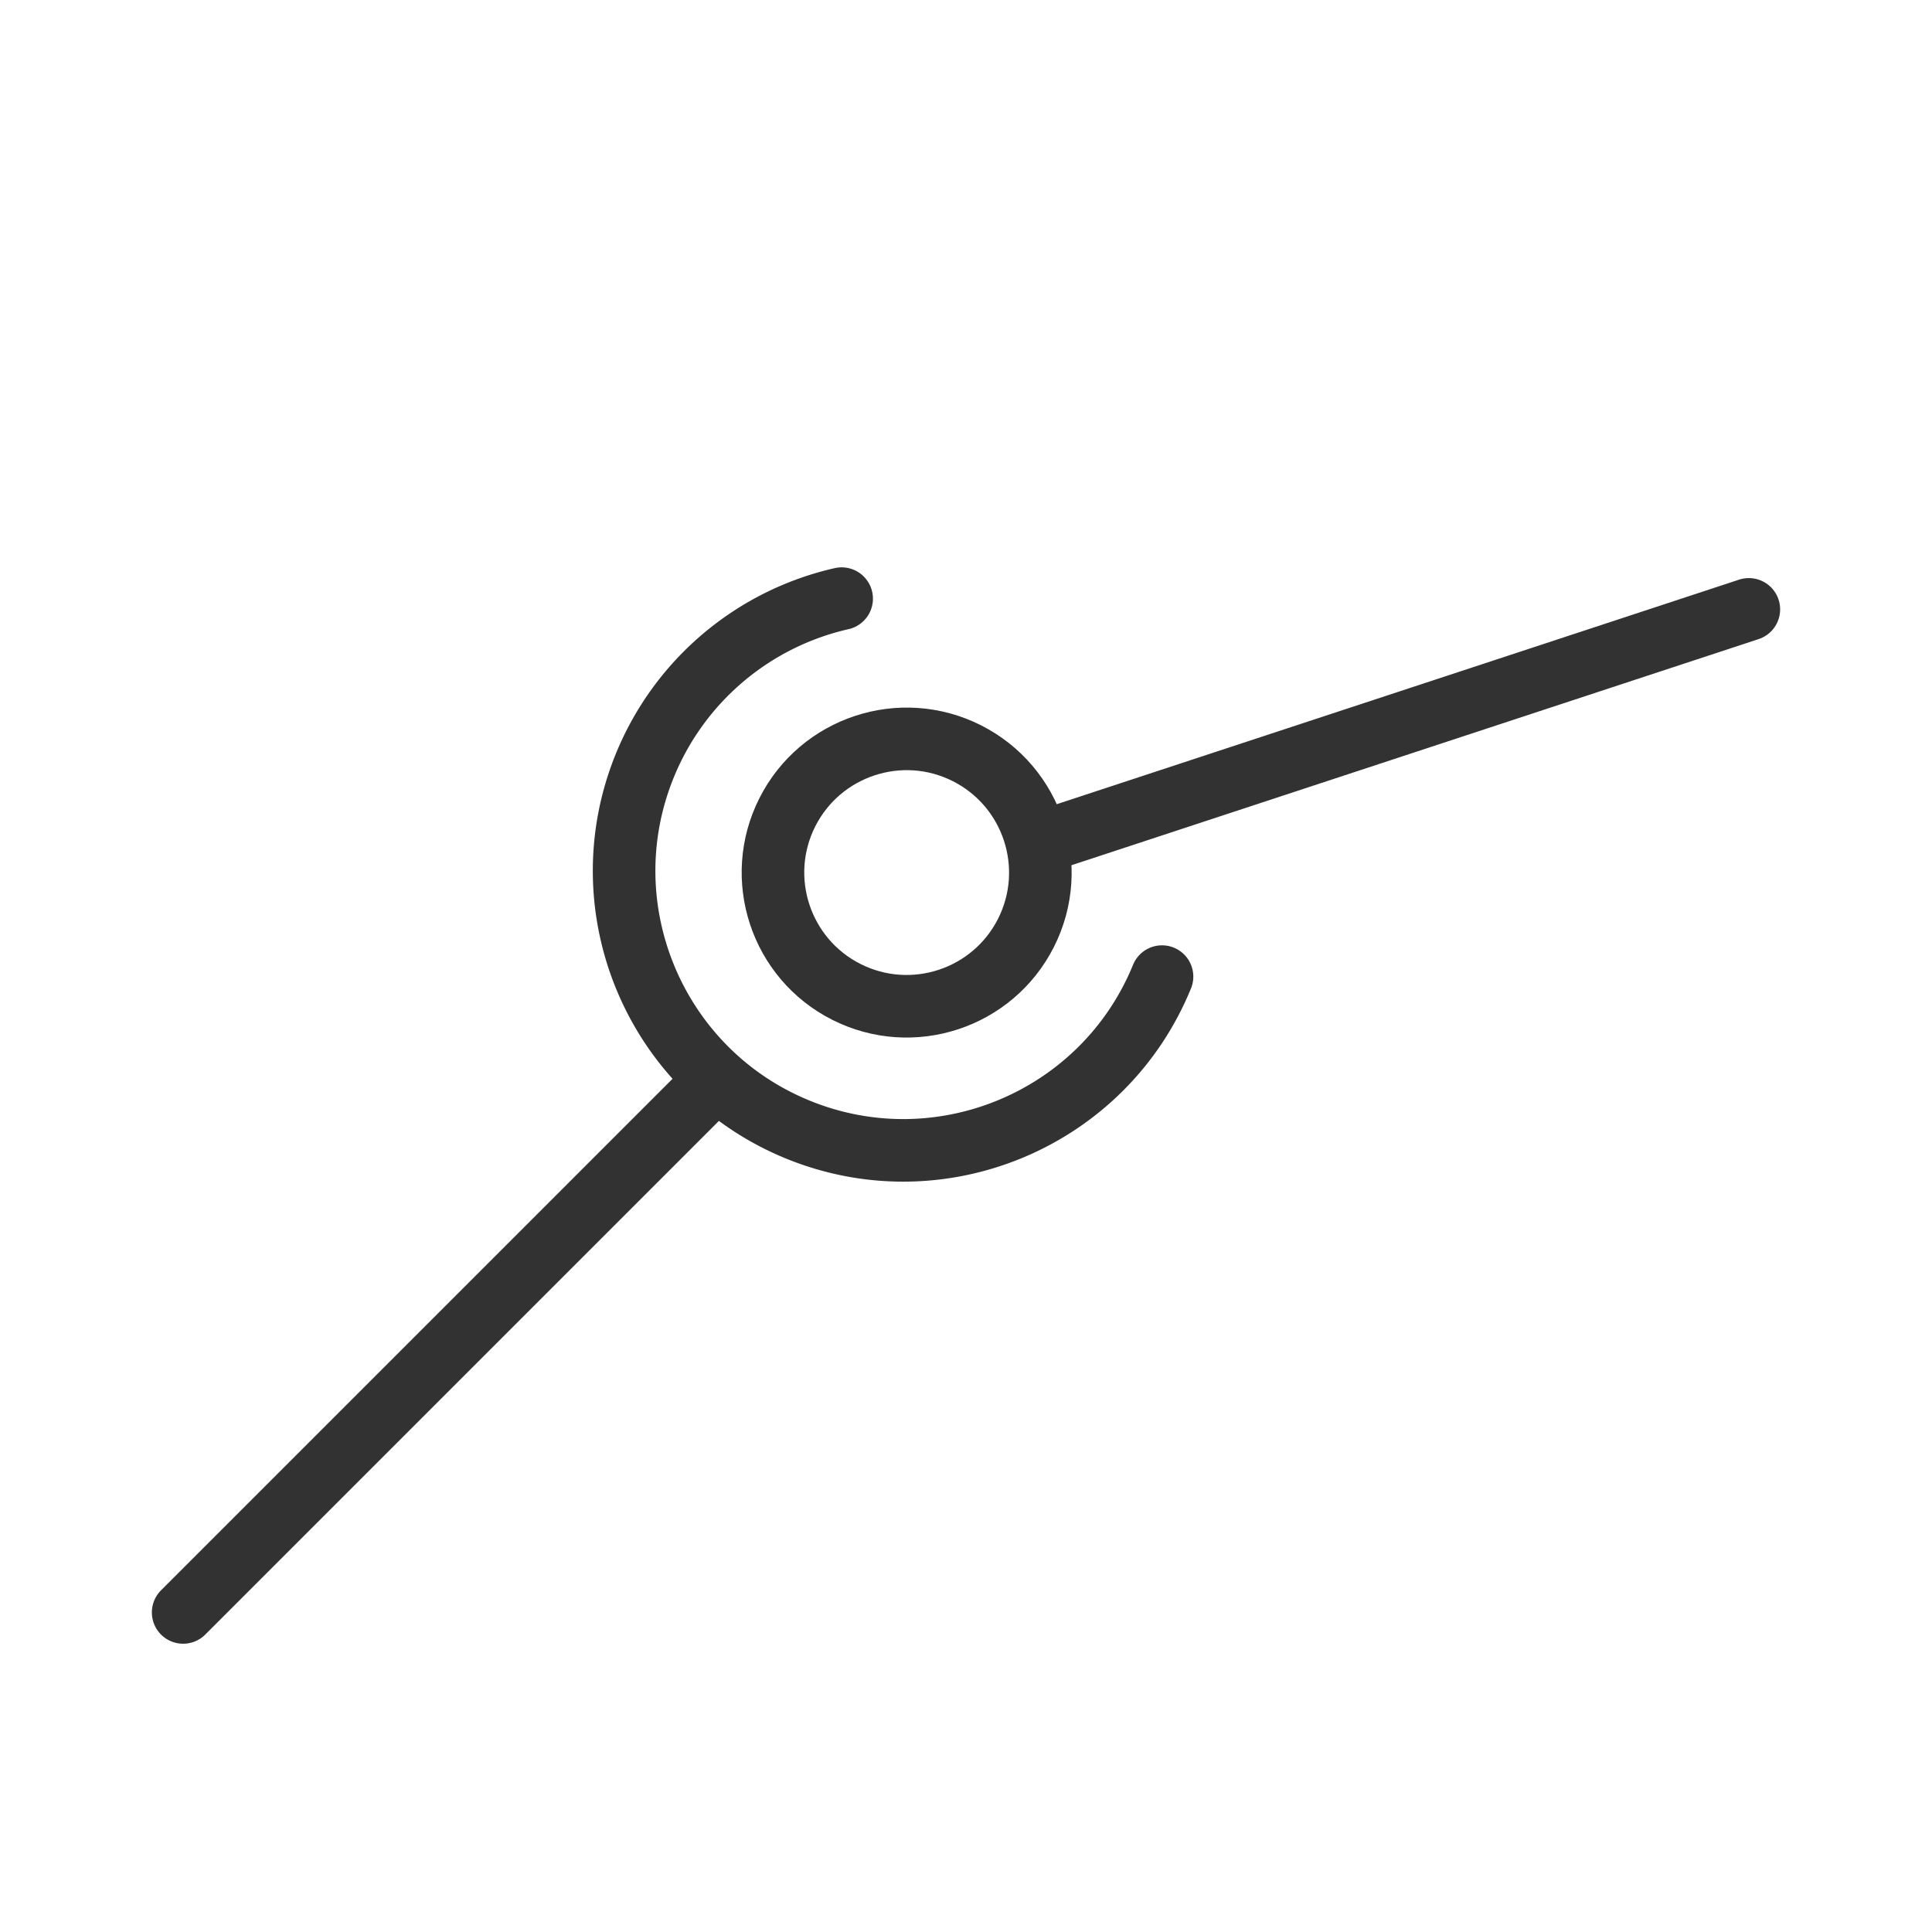 <svg viewBox="0 0 180 180" xmlns="http://www.w3.org/2000/svg" fill-rule="evenodd" clip-rule="evenodd" stroke-linecap="round" stroke-linejoin="round" stroke-miterlimit="1.5"><path fill="none" d="M0 0h180v180H0z"/><g fill="none" stroke="#323232" stroke-width="5.83"><path d="M162.936 56.774L96.704 78.57M90.084 70.176c6.137 3.098 8.604 10.595 5.507 16.732-3.098 6.137-10.596 8.604-16.733 5.506-6.136-3.098-8.604-10.595-5.506-16.732 3.098-6.137 10.595-8.604 16.732-5.506z"/></g><path d="M66.368 100.922l-49.304 49.304M78.414 55.774a26.023 26.023 0 0 0-18.332 15.538c-5.43 13.296.956 28.498 14.252 33.929 13.295 5.43 28.498-.956 33.928-14.252-5.43 13.296-20.633 19.682-33.928 14.252-13.296-5.431-19.682-20.633-14.252-33.929a26.023 26.023 0 0 1 18.332-15.538z" fill="none" stroke="#323232" stroke-width="5.83"/></svg>